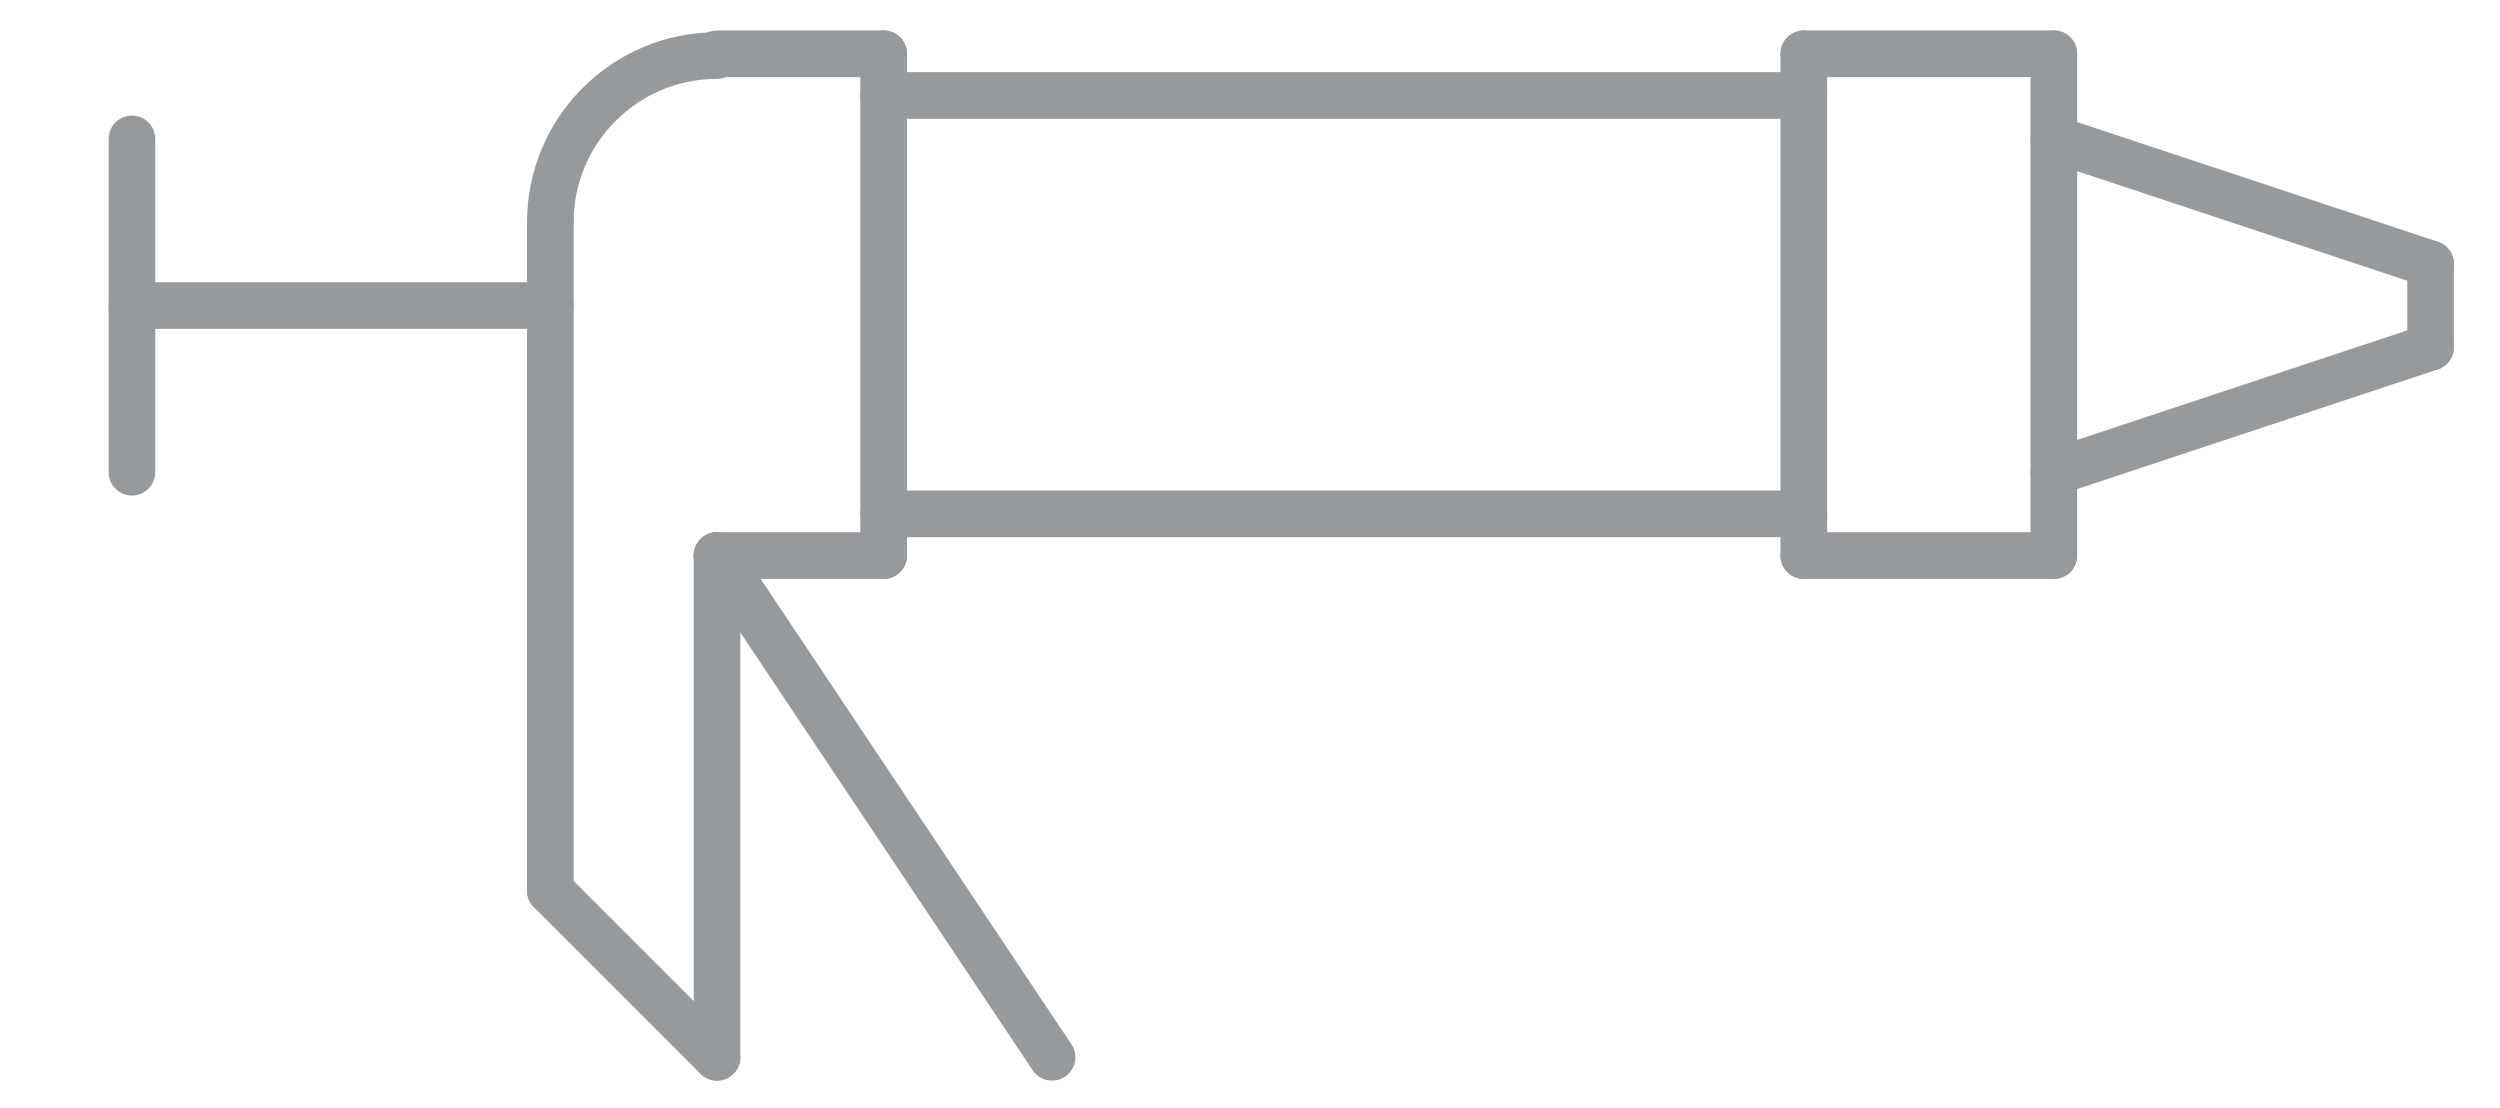 <svg xmlns="http://www.w3.org/2000/svg" xmlns:xlink="http://www.w3.org/1999/xlink" id="Layer_1" x="0px" y="0px" viewBox="0 0 144 63.8" style="enable-background:new 0 0 144 63.8;" xml:space="preserve"><style type="text/css">	.st0{fill:none;stroke:#979A9D;stroke-width:2.687;stroke-linecap:round;stroke-linejoin:round;}</style><g>	<g id="Layer_1_00000179624513268521341150000011101005123699863985_">		<g>			<line class="st0" x1="41.3" y1="32" x2="41.3" y2="60.9"></line>			<line class="st0" x1="118.3" y1="3.1" x2="118.3" y2="32"></line>			<line class="st0" x1="103.9" y1="3.1" x2="118.3" y2="3.1"></line>			<line class="st0" x1="103.9" y1="32" x2="118.3" y2="32"></line>			<line class="st0" x1="31.7" y1="17.6" x2="7.6" y2="17.6"></line>			<line class="st0" x1="7.6" y1="8" x2="7.6" y2="27.2"></line>			<line class="st0" x1="103.9" y1="3.1" x2="103.9" y2="32"></line>			<line class="st0" x1="50.9" y1="3.1" x2="50.9" y2="32"></line>			<line class="st0" x1="41.3" y1="3.1" x2="50.9" y2="3.1"></line>			<line class="st0" x1="41.3" y1="32" x2="50.9" y2="32"></line>			<line class="st0" x1="50.9" y1="5.5" x2="103.9" y2="5.5"></line>			<line class="st0" x1="50.9" y1="29.6" x2="103.9" y2="29.6"></line>			<line class="st0" x1="31.7" y1="12.8" x2="31.7" y2="51.3"></line>			<line class="st0" x1="31.7" y1="51.3" x2="41.3" y2="60.9"></line>			<line class="st0" x1="41.3" y1="32" x2="60.6" y2="60.9"></line>			<path class="st0" d="M31.7,12.8c0-5.3,4.3-9.6,9.6-9.6"></path>			<line class="st0" x1="118.3" y1="8" x2="140" y2="15.2"></line>			<line class="st0" x1="118.3" y1="27.2" x2="140" y2="20"></line>			<line class="st0" x1="140" y1="20" x2="140" y2="15.2"></line>		</g>	</g></g></svg>
